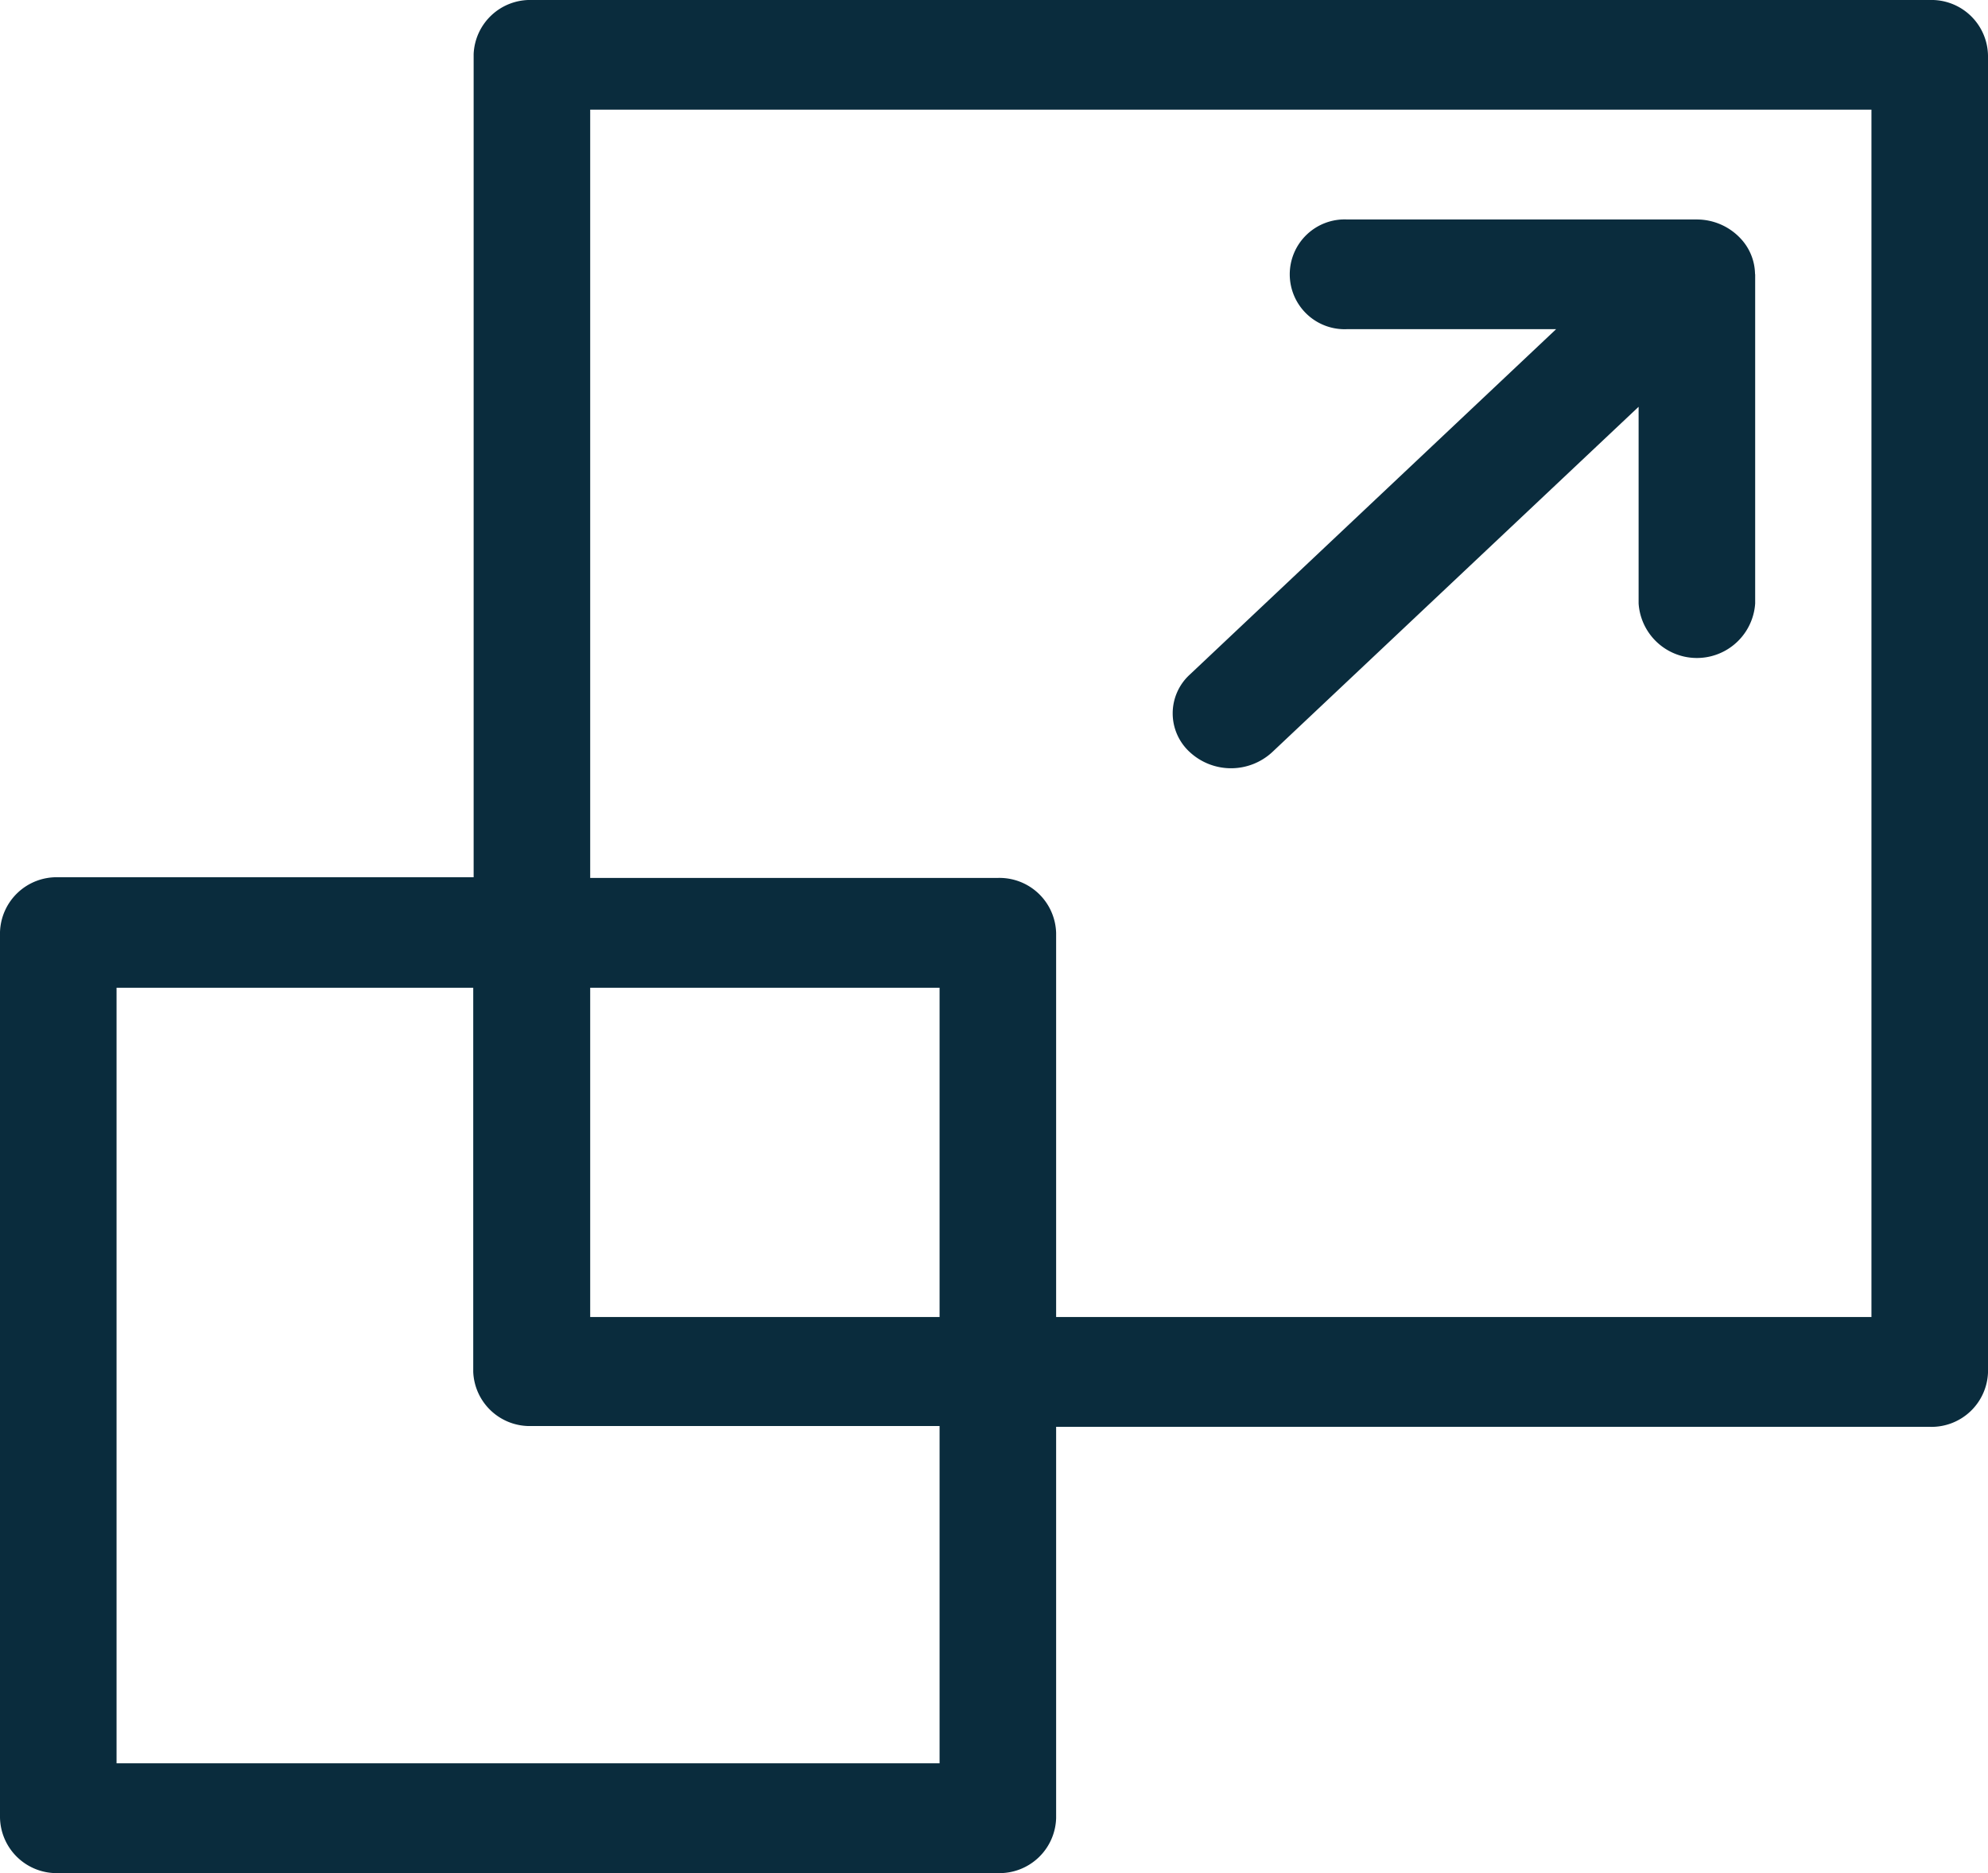 <svg xmlns="http://www.w3.org/2000/svg" width="14.703" height="13.851" viewBox="0 0 14.703 13.851"><path d="M14.272,498.149H3.934a.418.418,0,0,0-.431.4v6.087H.431a.419.419,0,0,0-.431.406v6.547A.419.419,0,0,0,.431,512H7.38a.419.419,0,0,0,.431-.406V508.7h6.461a.418.418,0,0,0,.431-.4v-9.74A.418.418,0,0,0,14.272,498.149ZM6.949,511.188H.862v-5.735H3.5v2.841a.418.418,0,0,0,.431.4H6.949Zm0-3.3H4.365v-2.435H6.949Zm6.892,0H7.811v-2.841a.419.419,0,0,0-.431-.406H4.365V498.96h9.476Z" transform="translate(0 -498.149)" fill="#0a2c3d"/><g transform="translate(8.672 1.623)"><path d="M12.98,500.176a.392.392,0,0,0-.1-.256.443.443,0,0,0-.333-.148H9.965a.406.406,0,1,0,0,.811h1.544L8.8,503.137a.388.388,0,0,0,0,.574.449.449,0,0,0,.609,0l2.71-2.554v1.455a.432.432,0,0,0,.862,0v-2.436Z" transform="translate(-8.672 -499.772)" fill="#0a2c3d"/></g></svg>